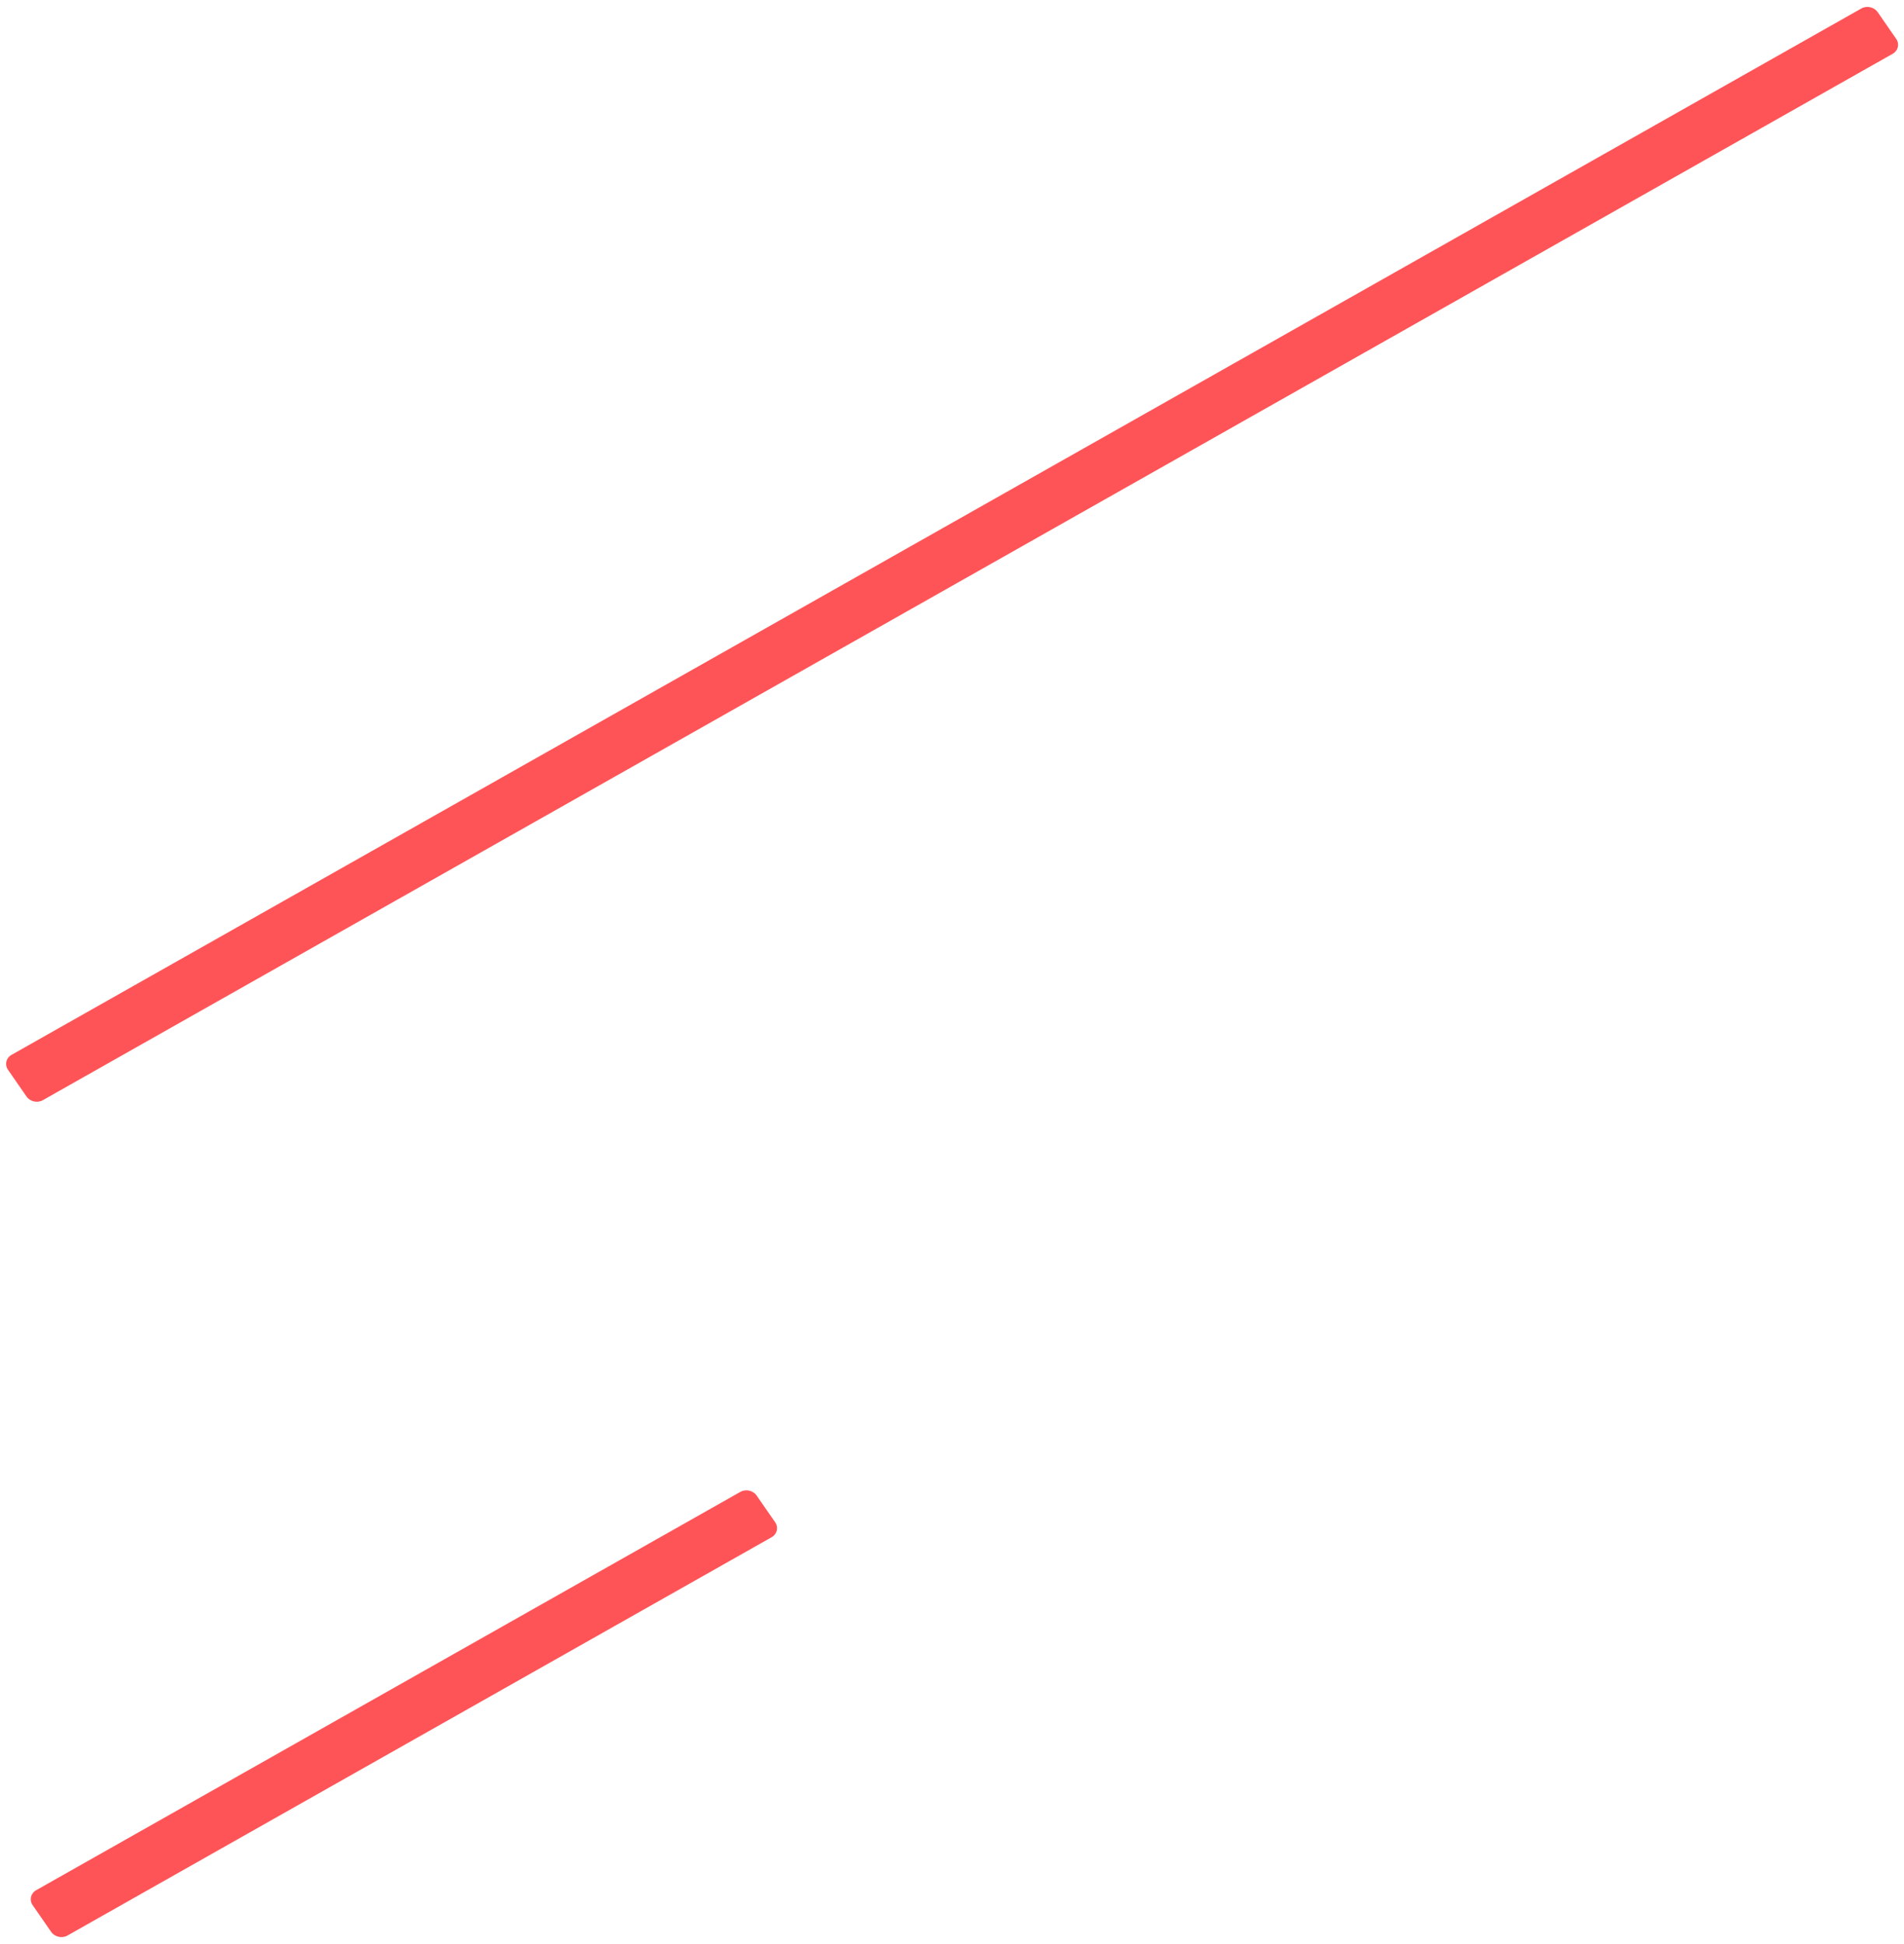 <svg width="521" height="532" viewBox="0 0 521 532" fill="none" xmlns="http://www.w3.org/2000/svg">
<path d="M509.342 2.313L3.13 288.715C1.639 289.558 1.22 291.384 2.195 292.793L7.245 300.088C8.22 301.497 10.219 301.955 11.71 301.111L517.923 14.71C519.414 13.866 519.833 12.04 518.857 10.632L513.808 3.336C512.833 1.928 510.834 1.47 509.342 2.313Z" fill="#FF5457"/>
<path d="M202.591 408.303L9.872 517.338C8.381 518.181 7.962 520.007 8.937 521.416L13.987 528.711C14.962 530.12 16.961 530.578 18.453 529.734L211.171 420.699C212.662 419.856 213.081 418.03 212.106 416.621L207.056 409.326C206.081 407.917 204.082 407.459 202.591 408.303Z" fill="#FF5457"/>
</svg>
